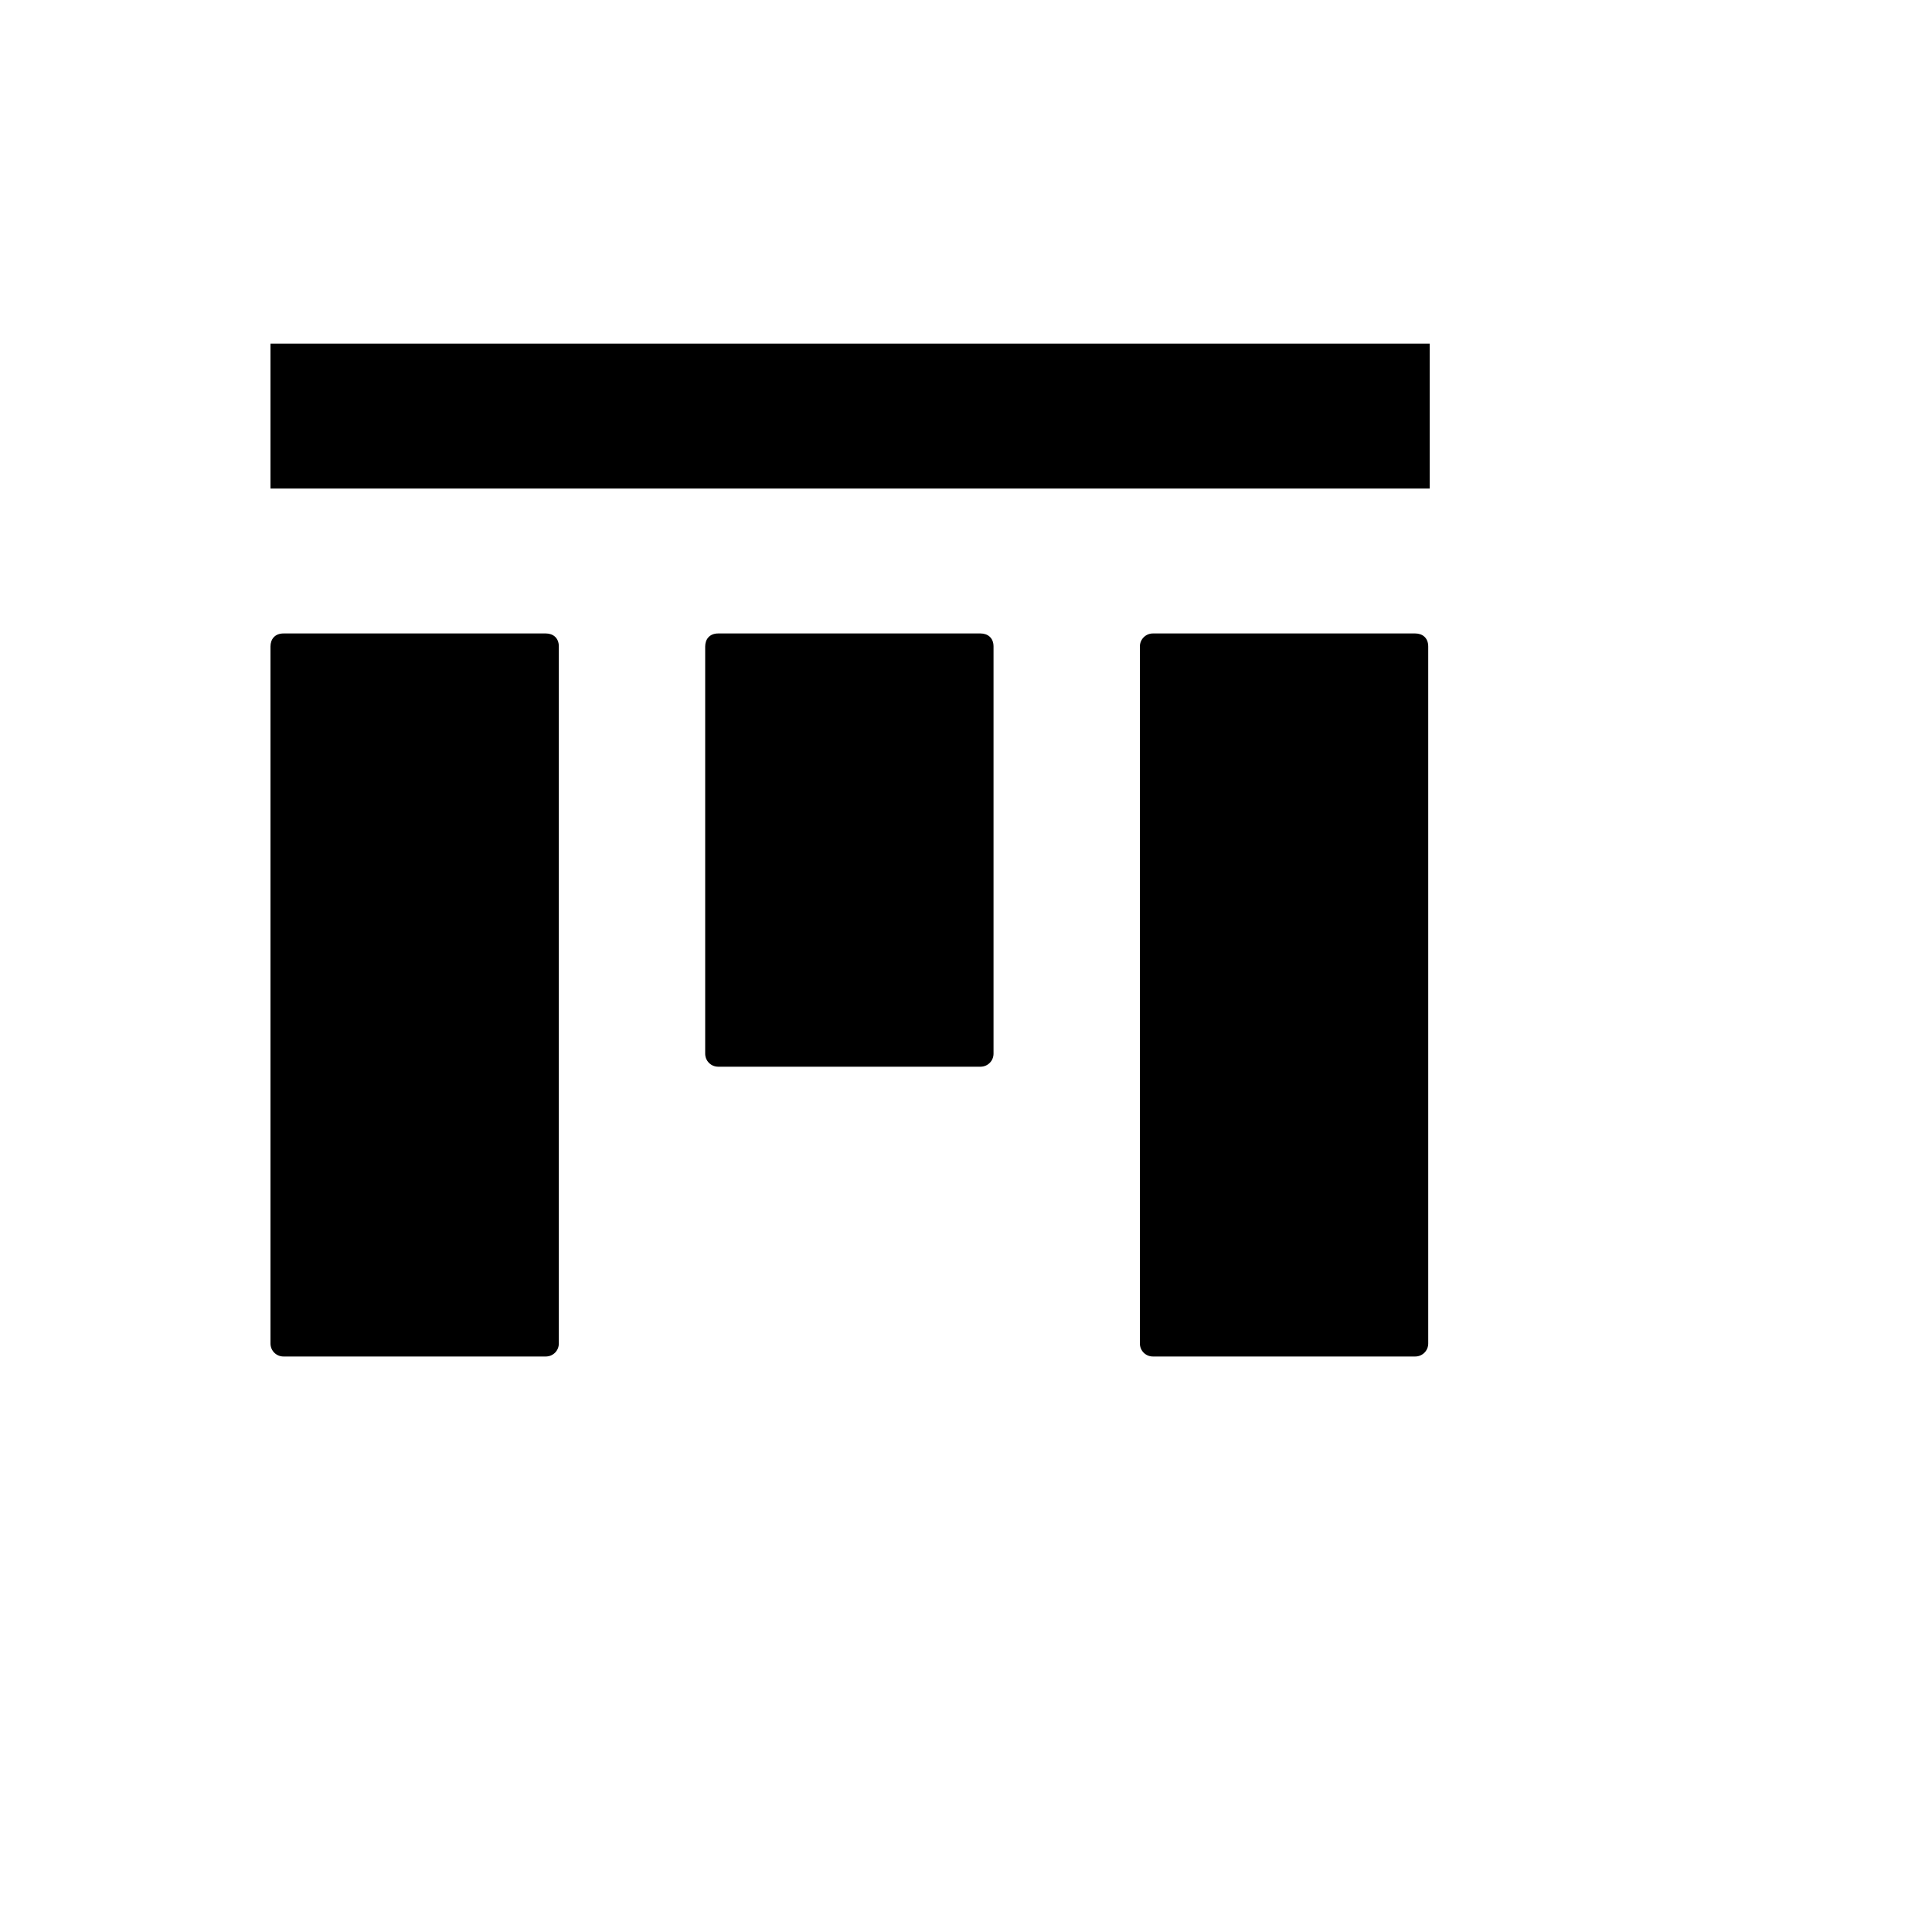 <svg xmlns="http://www.w3.org/2000/svg" version="1.1" xmlns:xlink="http://www.w3.org/1999/xlink" width="100%" height="100%" id="svgWorkerArea" viewBox="-25 -25 625 625" xmlns:idraw="https://idraw.muisca.co" style="background: white;"><defs id="defsdoc"><pattern id="patternBool" x="0" y="0" width="10" height="10" patternUnits="userSpaceOnUse" patternTransform="rotate(35)"><circle cx="5" cy="5" r="4" style="stroke: none;fill: #ff000070;"></circle></pattern></defs><g id="fileImp-237940177" class="cosito"><path id="pathImp-129407360" class="grouped" d="M62.5 86.172C62.5 86.172 62.5 133.047 62.5 133.047 62.5 133.047 437.5 133.047 437.5 133.047 437.5 133.047 437.5 86.172 437.5 86.172 437.5 86.172 62.5 86.172 62.5 86.172 62.5 86.172 62.5 86.172 62.5 86.172M66.719 179.922C63.906 179.922 62.5 181.797 62.5 184.141 62.5 184.141 62.5 409.609 62.5 409.609 62.5 411.953 64.375 413.828 66.719 413.828 66.719 413.828 151.562 413.828 151.562 413.828 153.906 413.828 155.781 411.953 155.781 409.609 155.781 409.609 155.781 184.141 155.781 184.141 155.781 181.328 153.906 179.922 151.562 179.922 151.562 179.922 66.719 179.922 66.719 179.922 66.719 179.922 66.719 179.922 66.719 179.922M207.344 179.922C204.531 179.922 203.125 181.797 203.125 184.141 203.125 184.141 203.125 315.859 203.125 315.859 203.125 318.203 205 320.078 207.344 320.078 207.344 320.078 292.188 320.078 292.188 320.078 294.531 320.078 296.406 318.203 296.406 315.859 296.406 315.859 296.406 184.141 296.406 184.141 296.406 181.328 294.531 179.922 292.188 179.922 292.188 179.922 207.344 179.922 207.344 179.922 207.344 179.922 207.344 179.922 207.344 179.922M347.969 179.922C345.639 179.922 343.75 181.811 343.75 184.141 343.75 184.141 343.75 409.609 343.75 409.609 343.75 411.953 345.625 413.828 347.969 413.828 347.969 413.828 432.812 413.828 432.812 413.828 435.156 413.828 437.031 411.953 437.031 409.609 437.031 409.609 437.031 184.141 437.031 184.141 437.031 181.328 435.156 179.922 432.812 179.922 432.812 179.922 347.969 179.922 347.969 179.922 347.969 179.922 347.969 179.922 347.969 179.922"></path></g></svg>